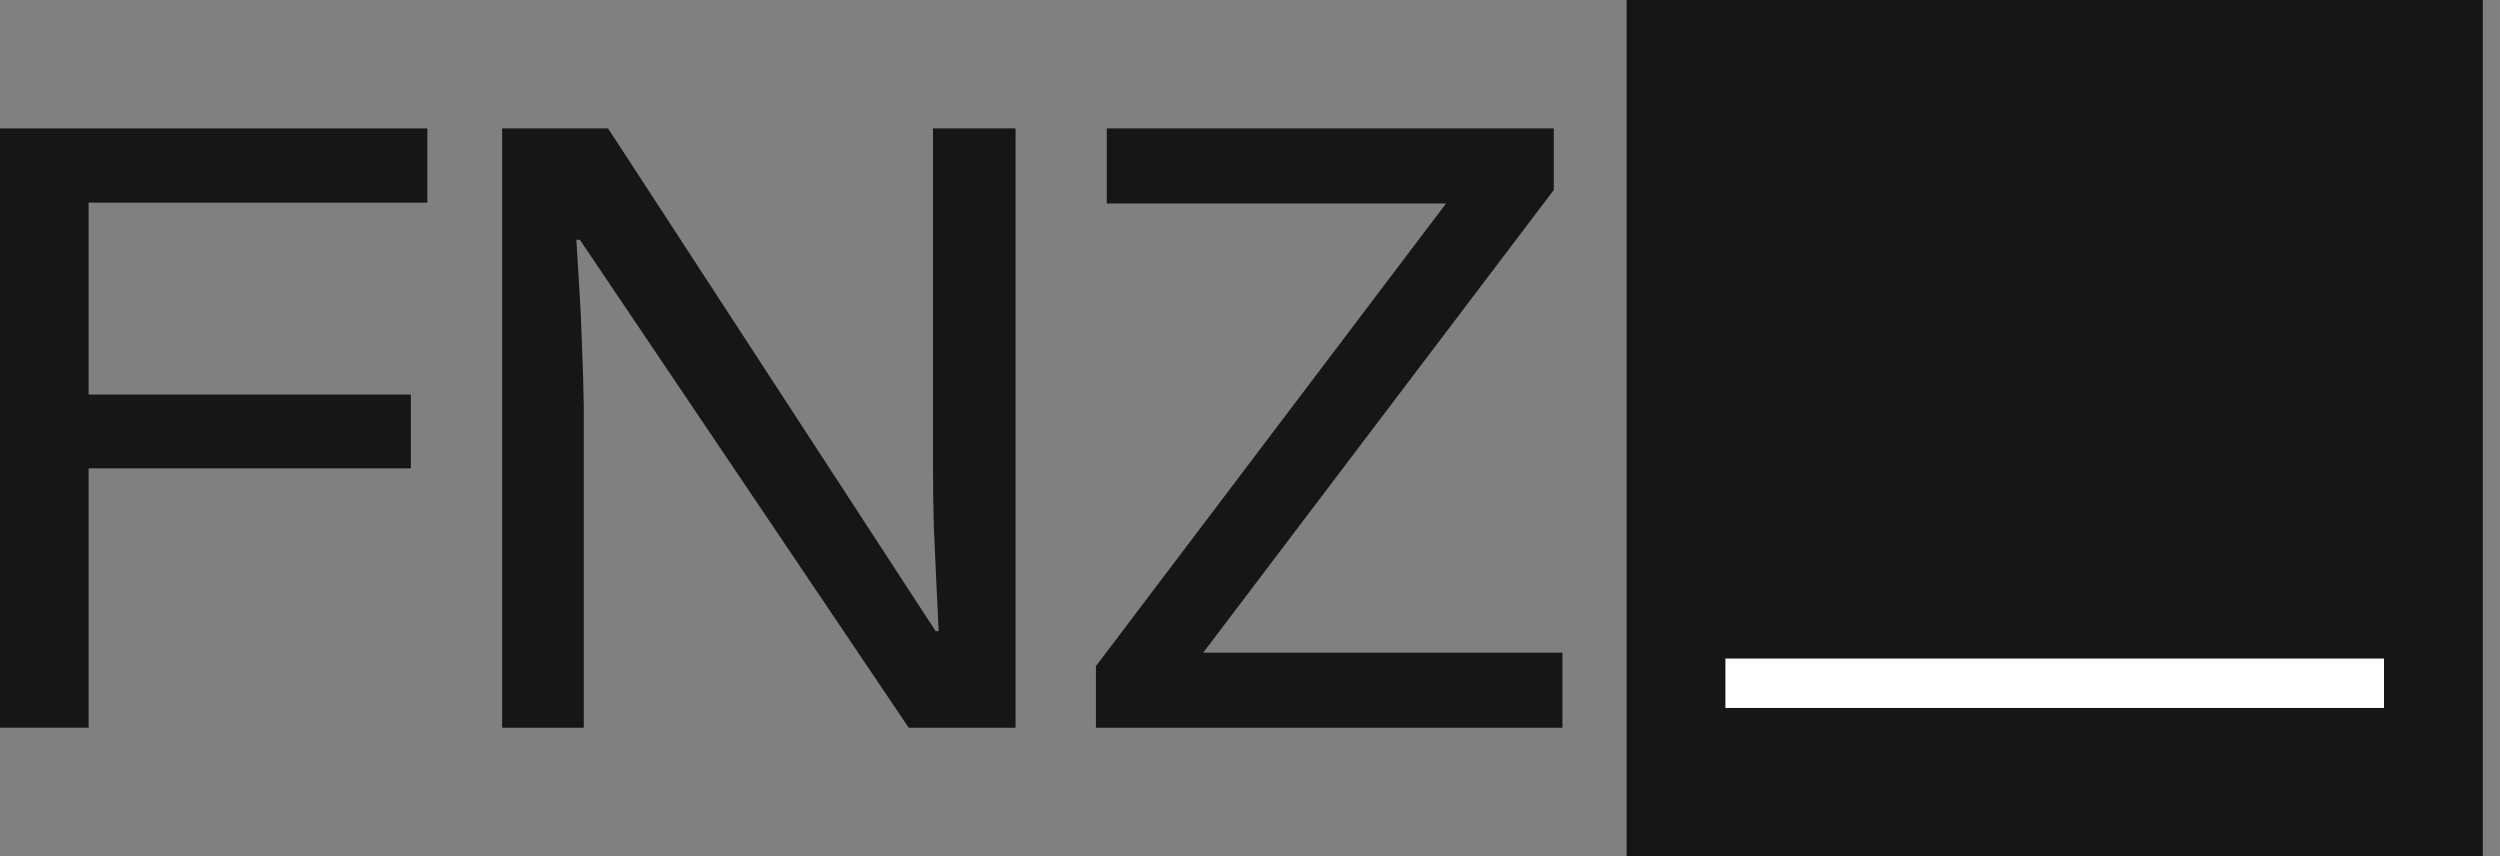 <svg width="73" height="25" viewBox="0 0 73 25" fill="none" xmlns="http://www.w3.org/2000/svg">
<rect x="0" y="0" width="73" height="25" fill="#808080" stroke="none"/>
<path d="M2.587 21.249H0V3.75H12.479V5.917H2.587V11.521H11.997V13.676H2.587V21.249Z" fill="#161616"/>
<path d="M29.654 21.249H26.534L16.932 7.001H16.83C16.856 7.444 16.885 7.933 16.919 8.466C16.953 8.992 16.978 9.546 16.995 10.129C17.021 10.704 17.038 11.286 17.046 11.877V21.249H14.662V3.75H17.756L27.32 18.429H27.409C27.392 18.068 27.371 17.62 27.345 17.087C27.32 16.553 27.295 15.991 27.269 15.399C27.252 14.8 27.244 14.234 27.244 13.7V3.75H29.654V21.249Z" fill="#161616"/>
<path d="M45.623 21.249H32.001V19.451L42.224 5.942H32.318V3.75H45.37V5.548L35.134 19.057H45.623V21.249Z" fill="#161616"/>
<rect x="47.498" width="25" height="25" fill="#161616"/>
<rect x="50.382" y="19.23" width="19.231" height="1.442" fill="white"/>
</svg>
